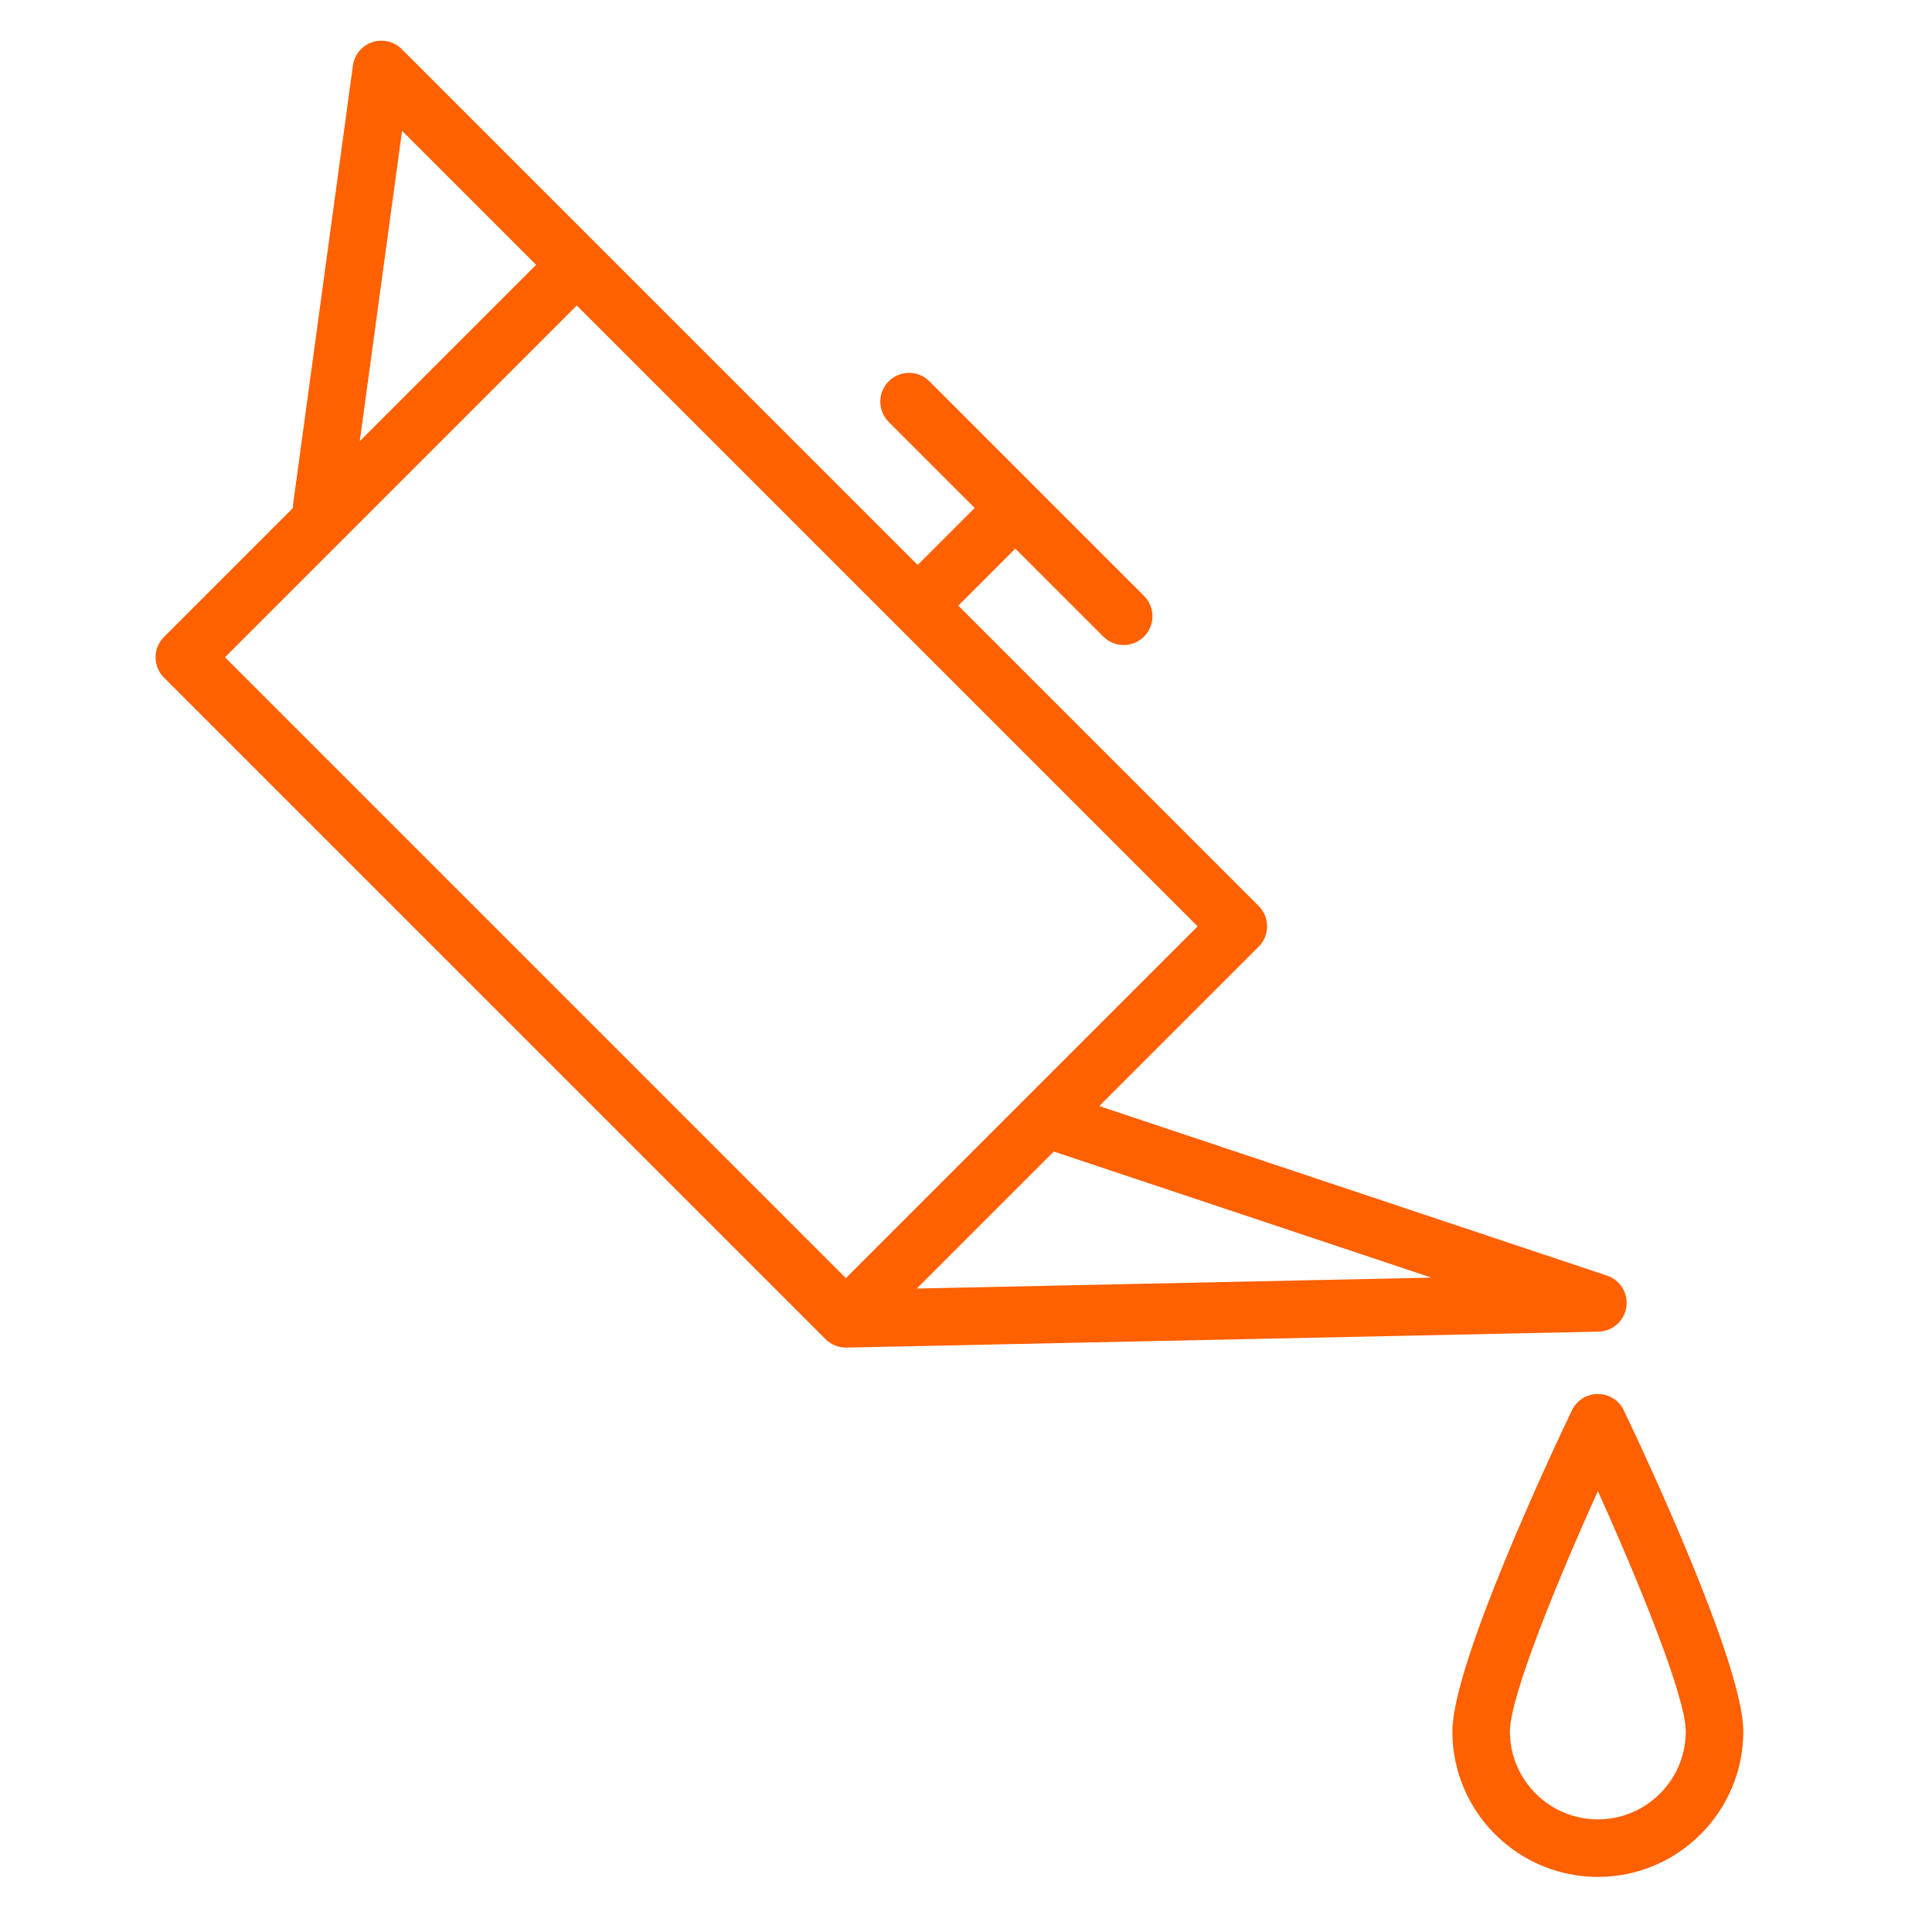 <?xml version="1.0" encoding="UTF-8"?> <!-- Generator: Adobe Illustrator 21.1.0, SVG Export Plug-In . SVG Version: 6.00 Build 0) --> <svg xmlns="http://www.w3.org/2000/svg" xmlns:xlink="http://www.w3.org/1999/xlink" id="Layer_1" x="0px" y="0px" viewBox="0 0 100.75 100.749" style="enable-background:new 0 0 100.75 100.749;" xml:space="preserve"> <style type="text/css"> .st0{fill:#ff6000;}</style> <g> <path class="st0" d="M84.809,68.167c0.109-0.721-0.316-1.416-1.009-1.647L57.325,57.68l8.312-8.312c0.281-0.281,0.439-0.663,0.439-1.061 s-0.158-0.779-0.439-1.061L49.972,31.583l2.974-2.975l4.59,4.59c0.293,0.293,0.677,0.439,1.061,0.439s0.768-0.146,1.061-0.439 c0.586-0.585,0.586-1.535,0-2.121l-5.649-5.649c-0.001-0.001-0.001-0.002-0.001-0.002s-0.002-0.001-0.002-0.001l-5.541-5.542 c-0.586-0.586-1.535-0.586-2.121,0c-0.586,0.585-0.586,1.535,0,2.121l4.483,4.483l-2.974,2.975L31.14,12.751 c0,0-0.001-0.001-0.001-0.001L20.95,2.562c-0.403-0.404-1.001-0.542-1.54-0.361c-0.54,0.182-0.93,0.654-1.007,1.219l-3.116,22.859 c-0.01,0.071-0.008,0.14-0.007,0.209l-6.728,6.728c-0.586,0.585-0.586,1.536,0,2.121L43.05,69.834 c0.001,0.001,0.002,0.001,0.003,0.002c0.14,0.14,0.307,0.252,0.493,0.327c0.001,0,0.002,0,0.003,0.001 c0.174,0.071,0.364,0.11,0.562,0.11c0.011,0,0.021,0,0.032,0l39.215-0.832C84.086,69.427,84.699,68.889,84.809,68.167z M20.967,6.821l6.99,6.989l-9.196,9.196L20.967,6.821z M30.078,15.931l32.377,32.377L44.11,66.652L11.733,34.275L30.078,15.931z M47.81,67.195l7.144-7.144l19.693,6.575L47.81,67.195z"></path> <path class="st0" d="M84.679,73.548c-0.249-0.521-0.775-0.854-1.354-0.854s-1.104,0.332-1.354,0.854c-1.041,2.178-6.232,13.221-6.232,16.743 c0,4.183,3.403,7.586,7.586,7.586s7.585-3.403,7.585-7.586C90.91,86.77,85.72,75.726,84.679,73.548z M83.325,94.877 c-2.528,0-4.586-2.058-4.586-4.586c0-1.801,2.44-7.785,4.586-12.533c2.145,4.749,4.585,10.733,4.585,12.533 C87.91,92.819,85.854,94.877,83.325,94.877z"></path> </g> </svg> 